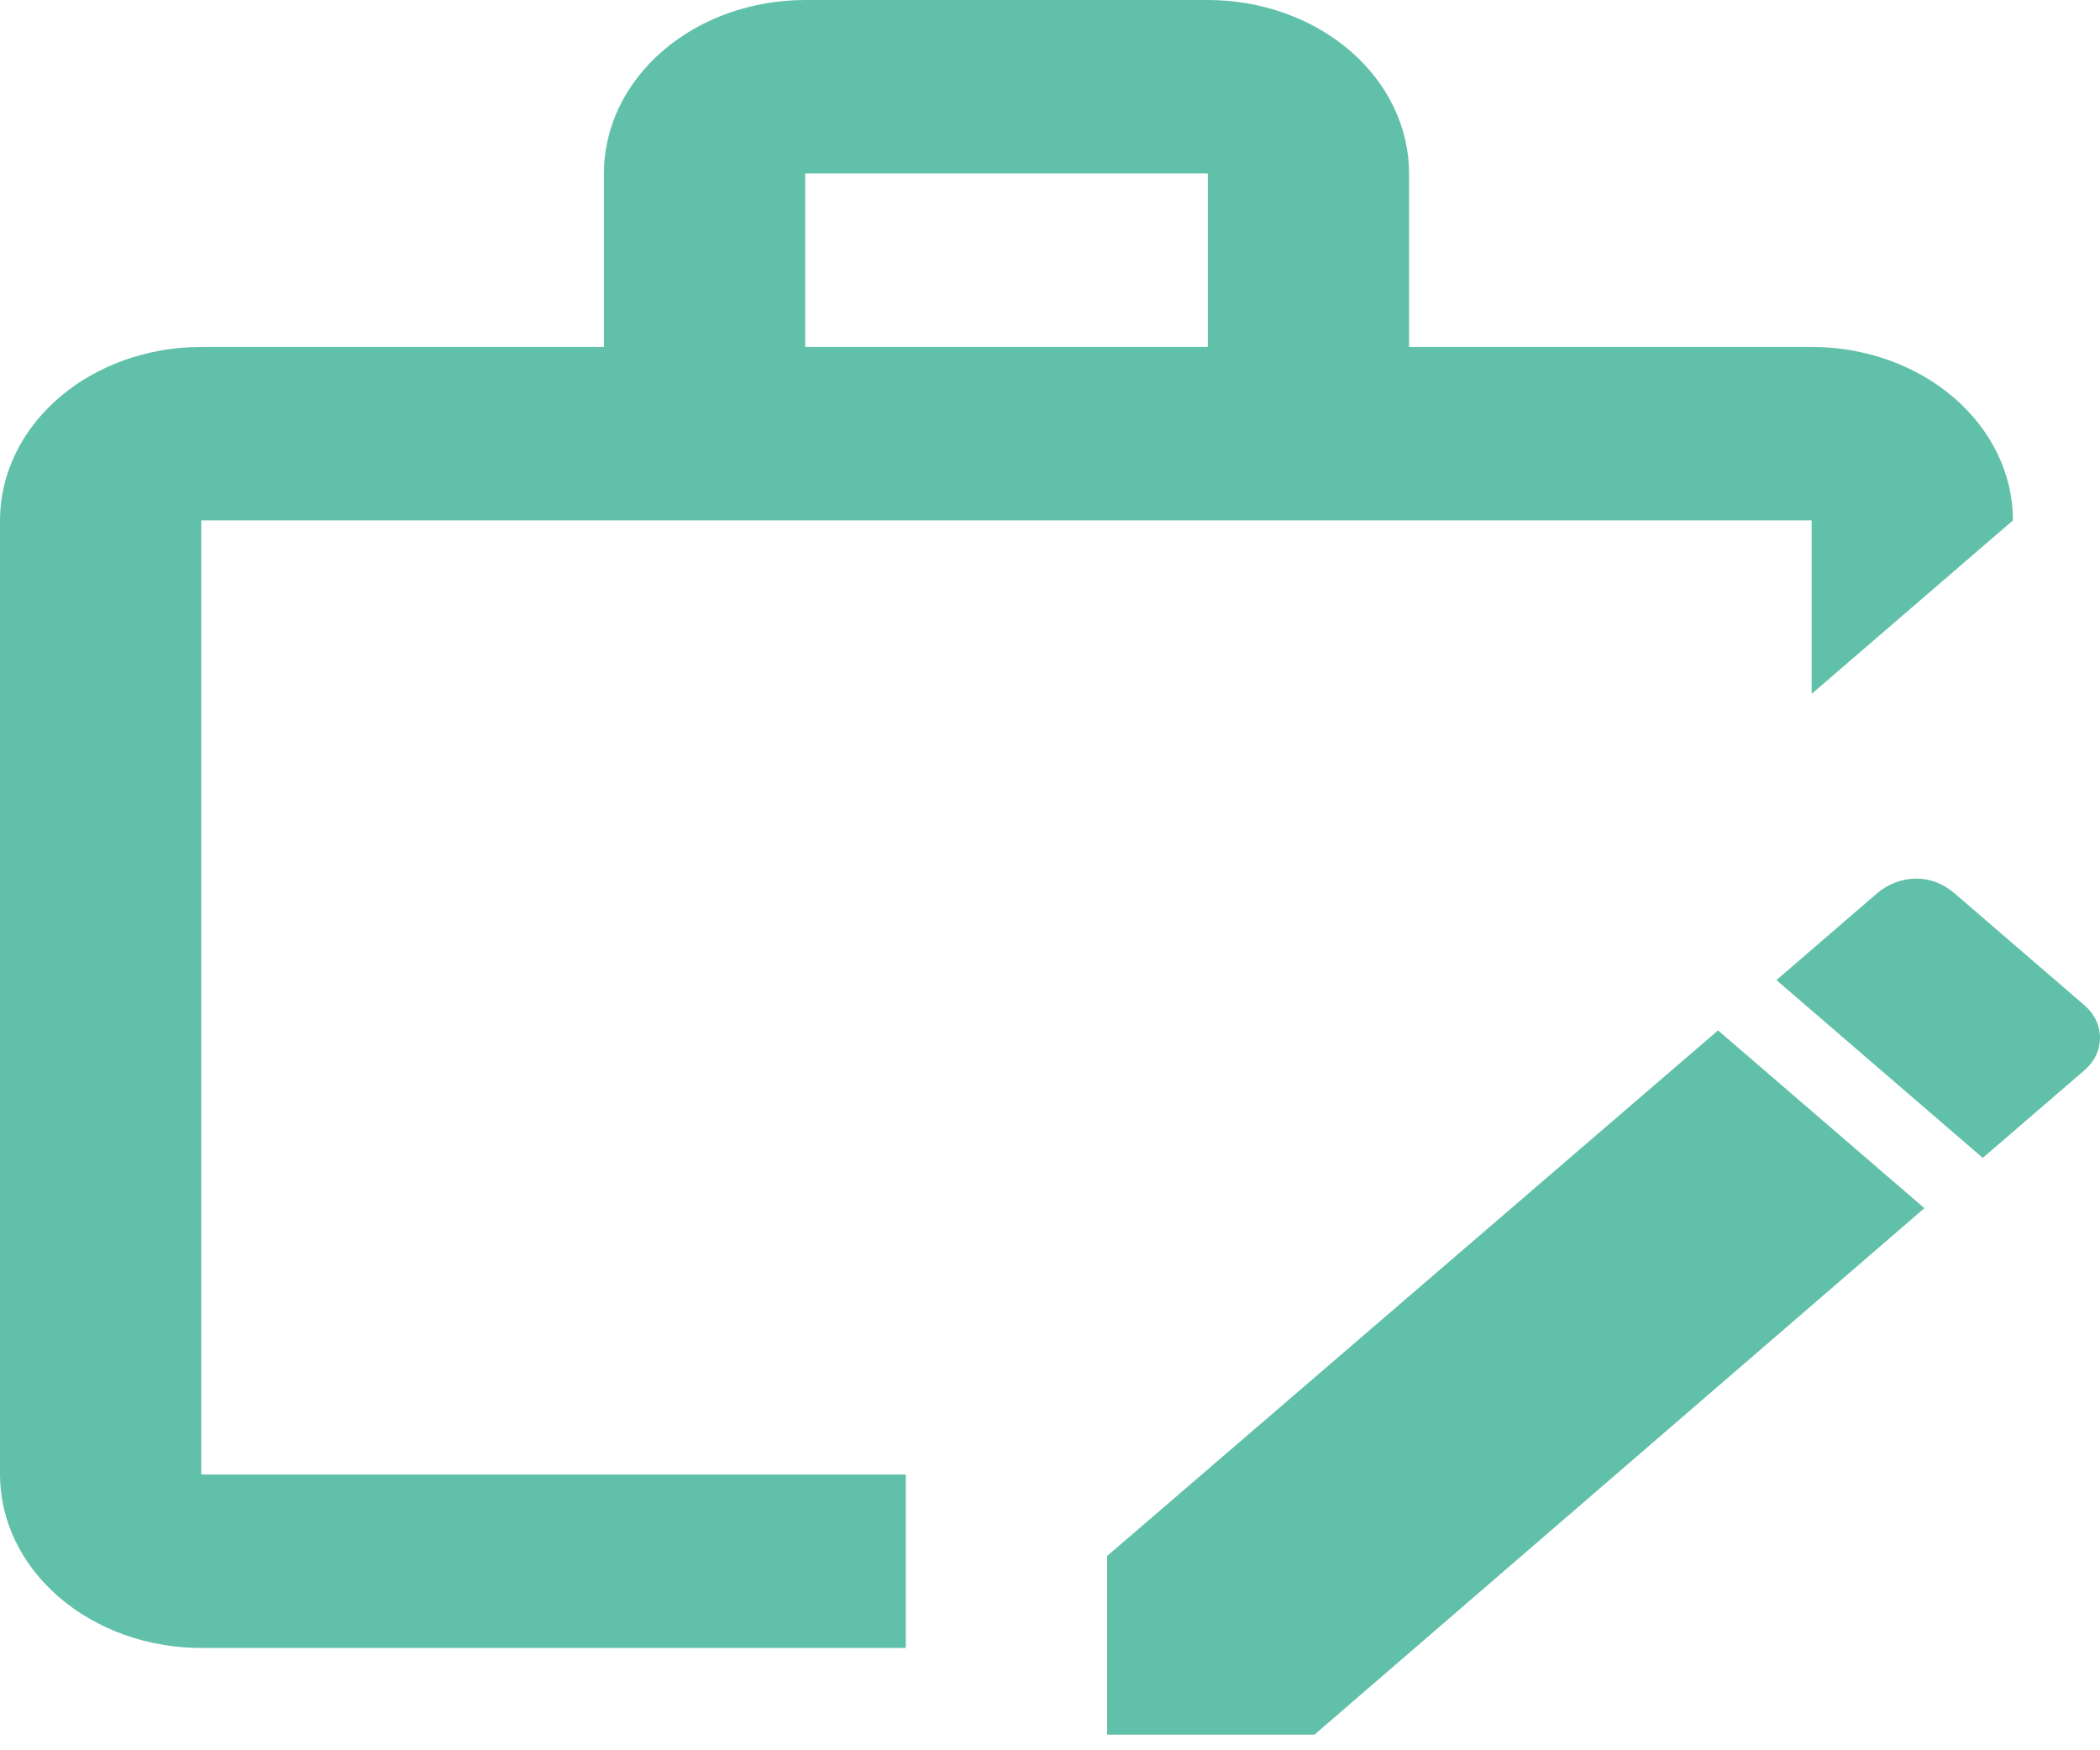 <?xml version="1.0" encoding="UTF-8"?> <svg xmlns="http://www.w3.org/2000/svg" width="60" height="50" viewBox="0 0 60 50" fill="none"> <path d="M54.752 25.099C55.155 25.099 55.528 25.248 55.845 25.52L59.526 28.692C60.158 29.212 60.158 30.079 59.526 30.6L56.65 33.077L50.755 27.998L53.63 25.52C53.947 25.248 54.349 25.099 54.752 25.099ZM49.087 29.435L54.982 34.514L37.556 49.554H31.632V44.45L49.087 29.435ZM23.005 0H34.508C36.033 0 37.496 0.522 38.574 1.451C39.653 2.381 40.259 3.641 40.259 4.955V9.911H51.761C53.287 9.911 54.749 10.433 55.828 11.362C56.907 12.292 57.513 13.552 57.513 14.866L51.761 19.822V14.866H5.751V42.121H25.881V47.077H5.751C4.226 47.077 2.763 46.554 1.685 45.625C0.606 44.696 0 43.435 0 42.121V14.866C0 13.552 0.606 12.292 1.685 11.362C2.763 10.433 4.226 9.911 5.751 9.911H17.254V4.955C17.254 3.641 17.86 2.381 18.938 1.451C20.017 0.522 21.48 0 23.005 0ZM34.508 9.911V4.955H23.005V9.911H34.508Z" fill="#2CAA8C" fill-opacity="0.75"></path> </svg> 